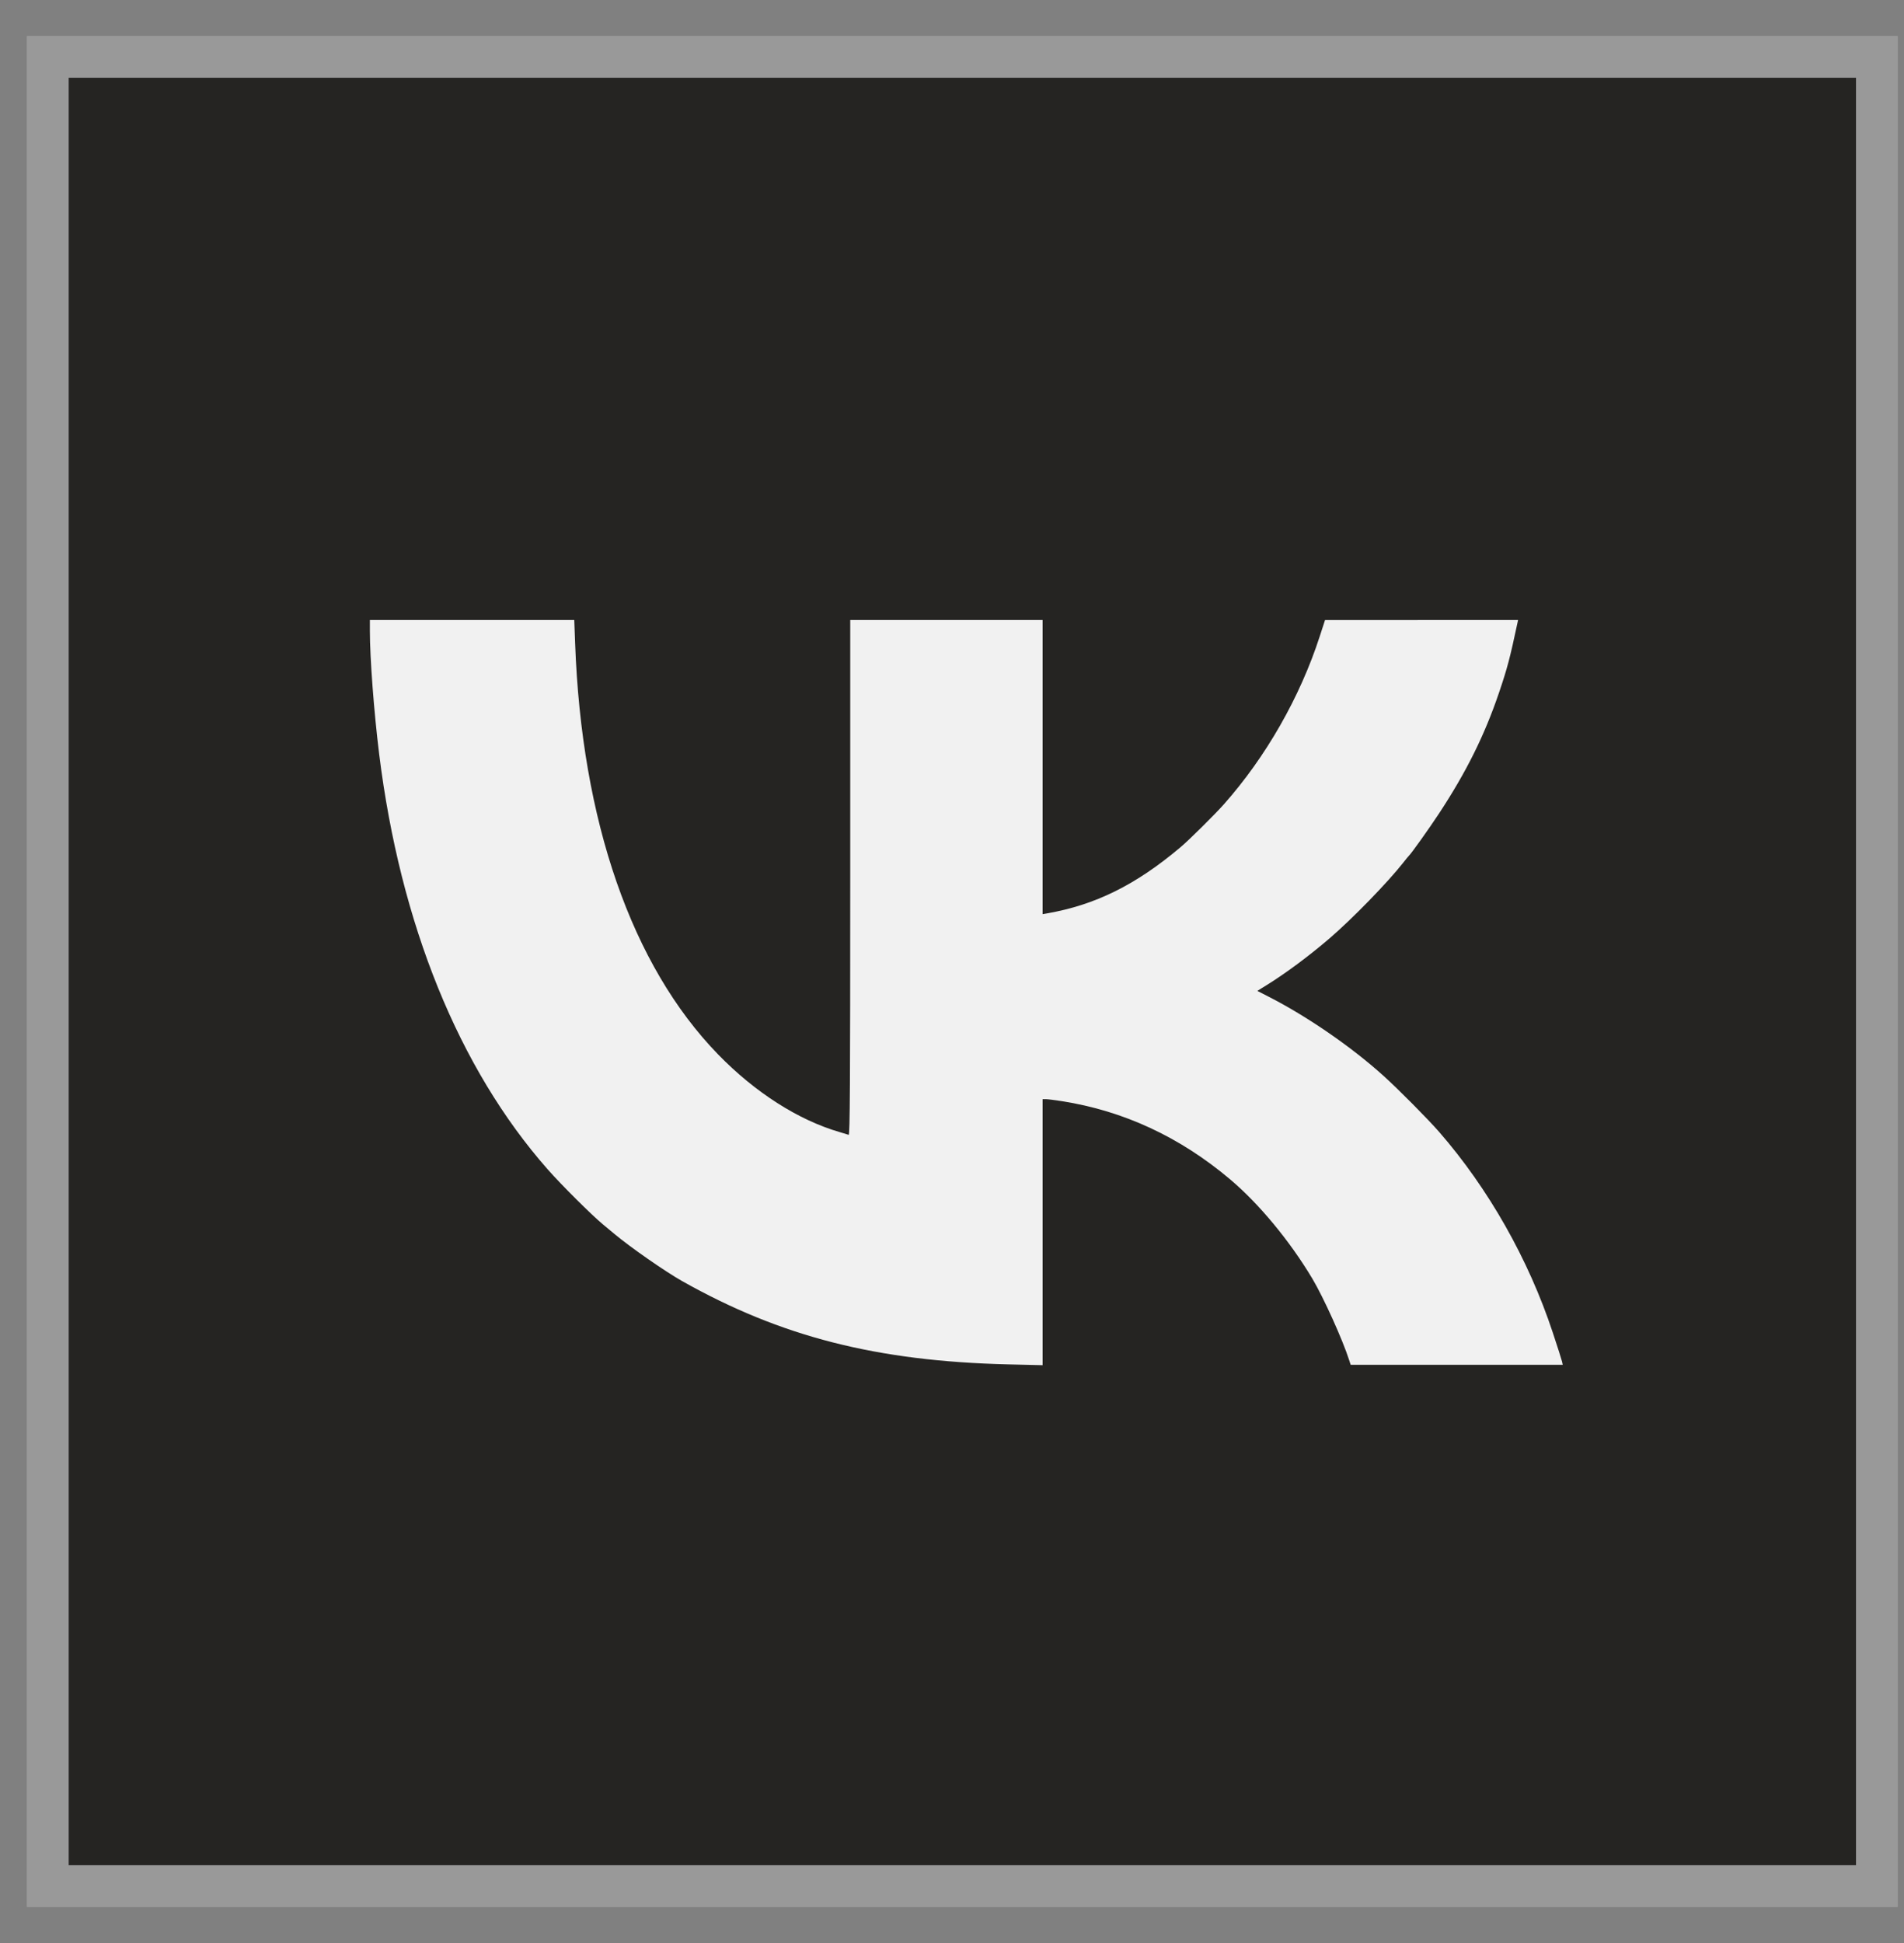 <?xml version="1.0" encoding="UTF-8"?> <svg xmlns="http://www.w3.org/2000/svg" width="49" height="50" viewBox="0 0 49 50" fill="none"><rect x="0" y="0" width="49" height="50" fill="#808080" stroke="none"/> <rect x="1.229" y="1.463" width="47.073" height="47.073" fill="#252422"></rect> <rect x="1.229" y="1.463" width="47.073" height="47.073" stroke="#929292" stroke-width="1.074"></rect> <rect x="1.229" y="1.463" width="47.073" height="47.073" stroke="#999999" stroke-width="1.074"></rect> <path fill-rule="evenodd" clip-rule="evenodd" d="M14.801 16.55C14.966 21.128 16.258 24.845 18.478 27.131C19.43 28.111 20.547 28.825 21.611 29.133C21.716 29.163 21.819 29.195 21.841 29.203C21.873 29.215 21.881 27.879 21.881 22.586V15.955H24.357H26.832V19.739V23.524L26.936 23.506C28.185 23.29 29.23 22.773 30.378 21.804C30.601 21.617 31.262 20.962 31.497 20.697C32.579 19.477 33.457 17.939 33.963 16.378L34.1 15.956L36.584 15.955L39.068 15.955L39.053 16.026C38.861 16.928 38.792 17.193 38.578 17.823C38.208 18.916 37.736 19.867 37.034 20.933C36.776 21.326 36.314 21.973 36.256 22.024C36.246 22.033 36.181 22.112 36.112 22.2C35.712 22.709 34.8 23.646 34.212 24.151C33.683 24.605 33.075 25.056 32.585 25.358L32.357 25.499L32.637 25.642C33.63 26.148 34.771 26.932 35.601 27.681C35.979 28.021 36.746 28.795 37.036 29.127C38.307 30.587 39.338 32.407 39.961 34.291C40.081 34.651 40.187 34.985 40.198 35.033L40.218 35.121H37.489H34.76L34.721 35.001C34.553 34.474 34.061 33.386 33.772 32.901C33.192 31.931 32.402 30.977 31.657 30.348C30.364 29.257 28.916 28.585 27.324 28.336C27.146 28.308 26.963 28.285 26.916 28.285H26.832V31.708V35.131L25.946 35.11C22.559 35.028 20.099 34.4 17.552 32.965C17.12 32.721 16.226 32.099 15.812 31.753C15.732 31.687 15.596 31.573 15.508 31.5C15.22 31.261 14.437 30.481 14.091 30.087C11.807 27.494 10.3 23.778 9.758 19.405C9.623 18.314 9.519 16.933 9.519 16.234L9.519 15.955H12.149H14.779L14.801 16.55Z" fill="#F1F1F1"></path> </svg> 